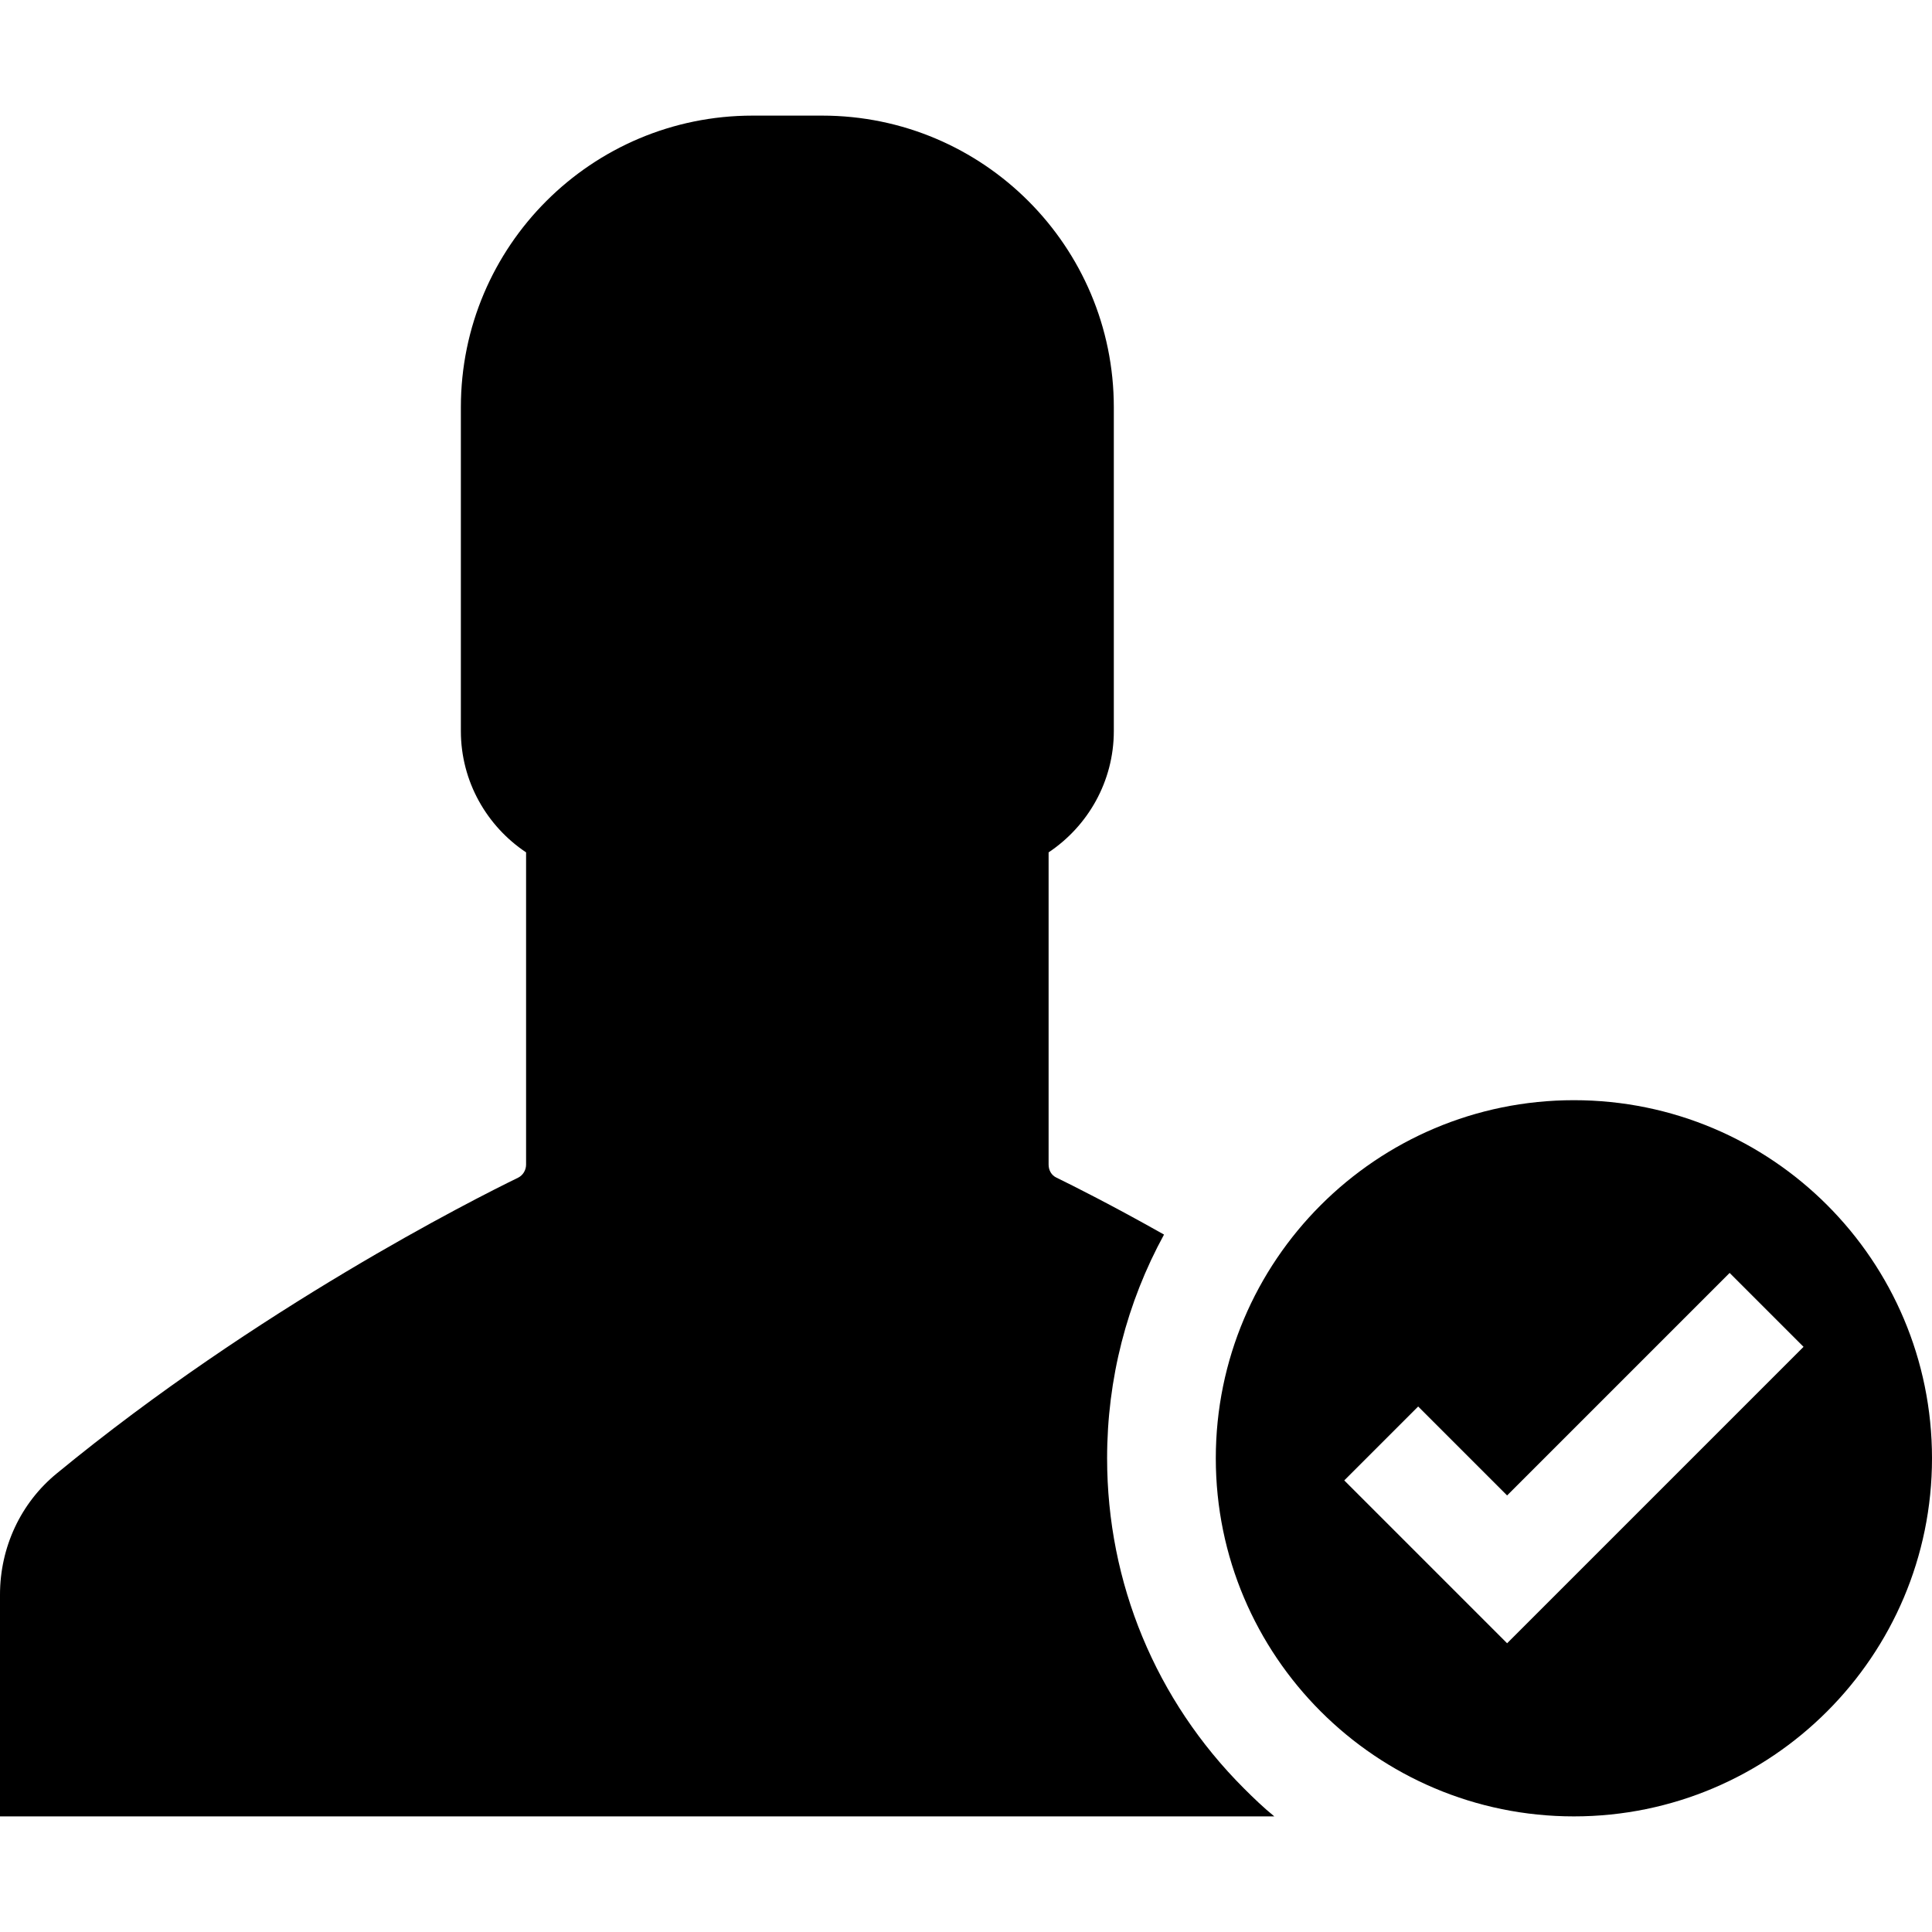 <?xml version="1.0" encoding="iso-8859-1"?>
<!-- Uploaded to: SVG Repo, www.svgrepo.com, Generator: SVG Repo Mixer Tools -->
<svg fill="#000000" height="800px" width="800px" version="1.1" id="Capa_1" xmlns="http://www.w3.org/2000/svg" xmlns:xlink="http://www.w3.org/1999/xlink" 
	 viewBox="0 0 488.8 488.8" xml:space="preserve">
<g>
	<g>
		<g>
			<path d="M280.1,368.95c0-20.1,5-39.4,14.4-56.6c-13.3-7.5-23.1-12.4-27.2-14.4c-1.3-0.6-2-1.9-2-3.3v-79
				c9.9-6.6,16.5-17.9,16.5-30.7v-81.9c0-40.7-33-73.8-73.8-73.8h-8.8h-8.8c-40.7,0-73.8,33-73.8,73.8v81.9
				c0,12.8,6.6,24.1,16.5,30.7v79c0,1.4-0.8,2.7-2,3.3c-11.3,5.5-66,33.1-116.7,74.8c-9.2,7.5-14.4,18.8-14.4,30.7v56.1h199.1h123.3
				c-2.7-2.2-5.2-4.6-7.7-7.1C292.4,430.15,280.1,400.45,280.1,368.95z"/>
		</g>
		<g>
			<path d="M398.2,278.35c-50,0-90.6,40.6-90.6,90.6s40.6,90.6,90.6,90.6s90.6-40.6,90.6-90.6S448.3,278.35,398.2,278.35z
				 M400,397.05l-18.7,18.7l-18.7-18.7l-22.5-22.5l18.7-18.7l22.5,22.5l56.3-56.3l18.7,18.7L400,397.05z"/>
		</g>
	</g>
</g>
</svg>